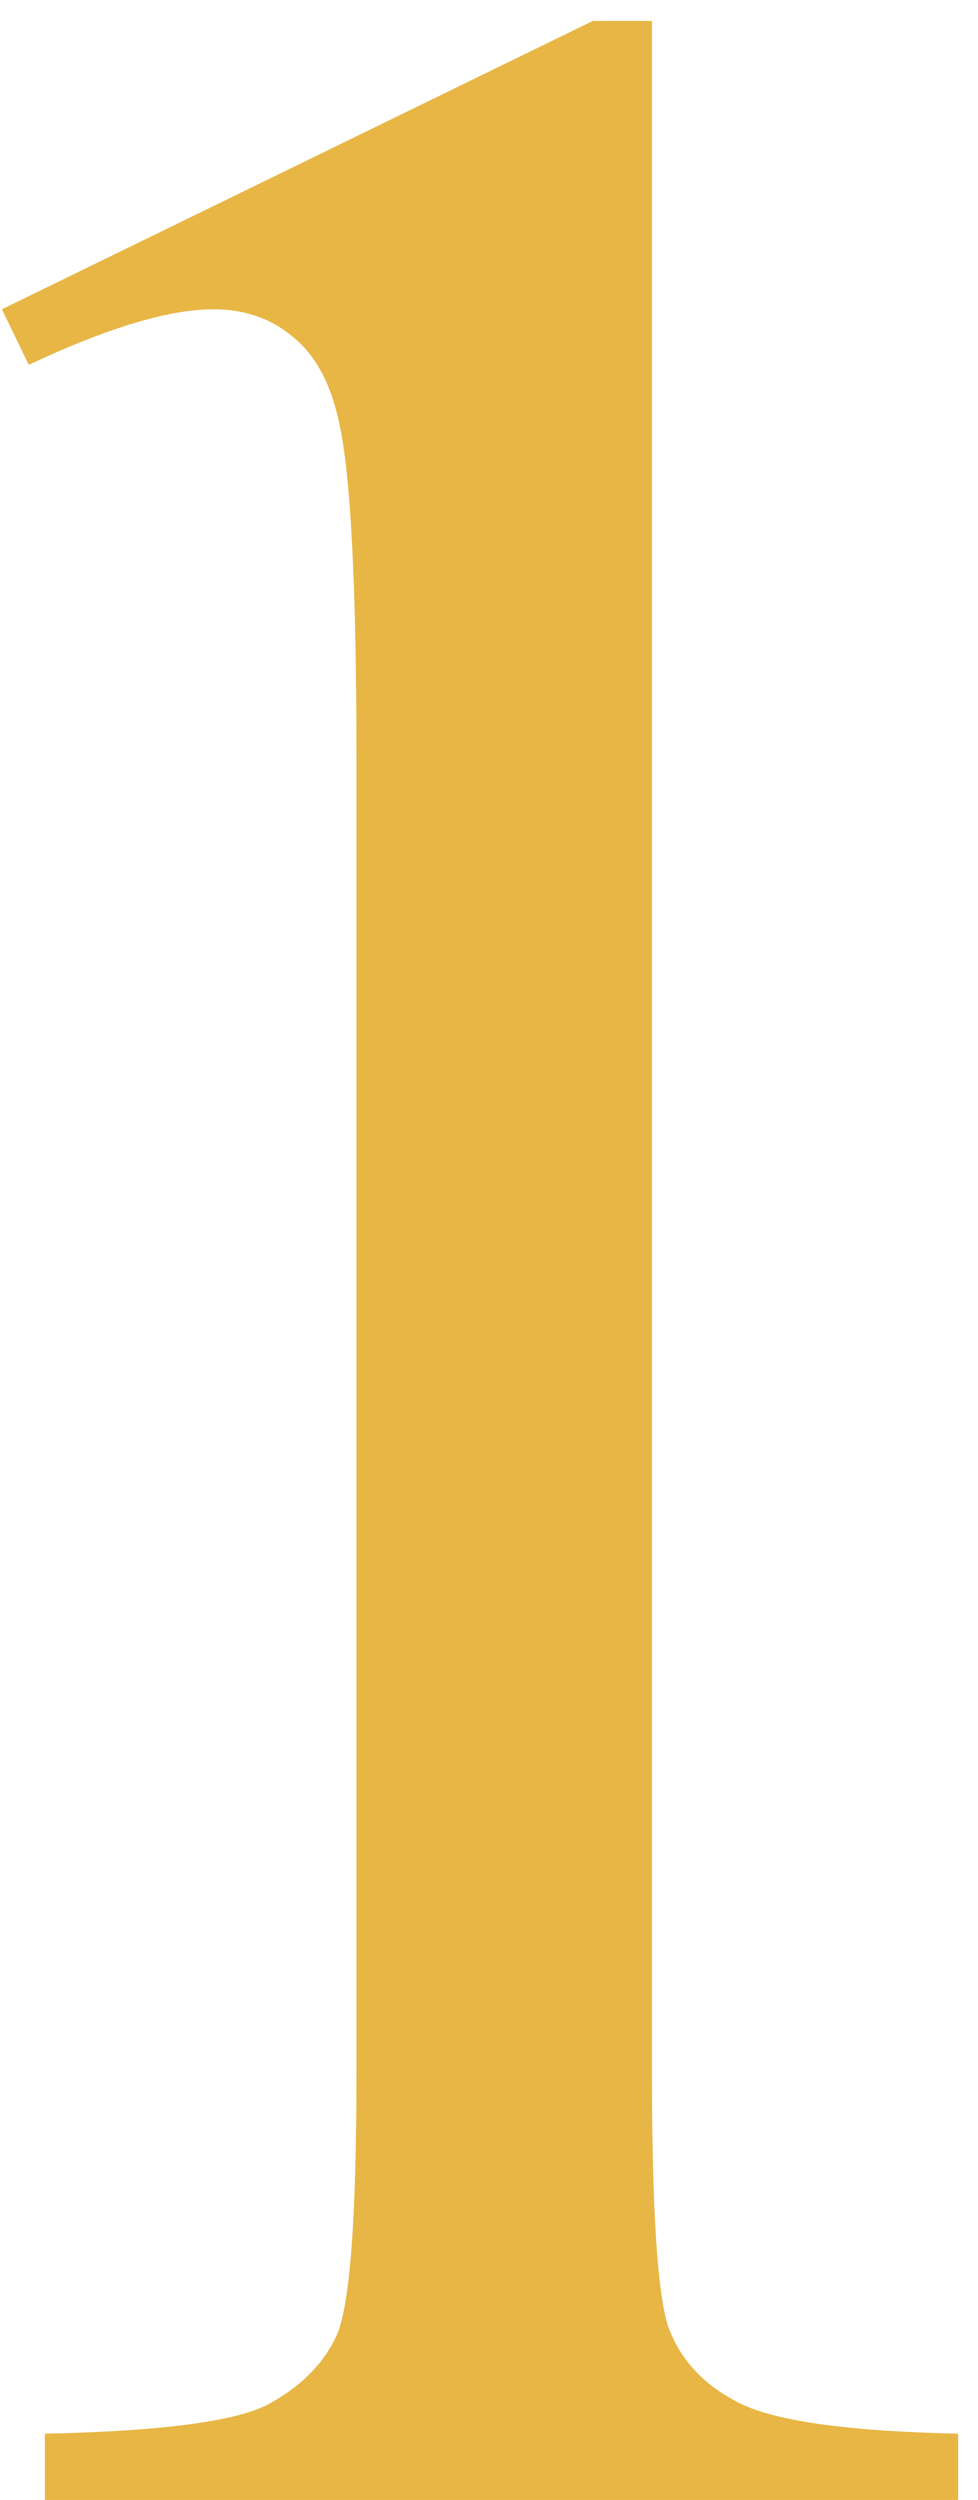 <?xml version="1.0" encoding="UTF-8"?> <svg xmlns="http://www.w3.org/2000/svg" width="36" height="92" viewBox="0 0 36 92" fill="none"> <path d="M0.07 11.382L21.823 0.77H23.998V76.246C23.998 81.255 24.196 84.376 24.592 85.606C25.031 86.836 25.91 87.781 27.229 88.44C28.547 89.1 31.227 89.473 35.27 89.561V92H1.652V89.561C5.871 89.473 8.596 89.122 9.826 88.506C11.057 87.847 11.914 86.99 12.397 85.936C12.88 84.837 13.122 81.607 13.122 76.246V27.994C13.122 21.49 12.902 17.315 12.463 15.469C12.155 14.063 11.584 13.03 10.749 12.371C9.958 11.712 8.991 11.382 7.849 11.382C6.223 11.382 3.959 12.063 1.059 13.426L0.07 11.382Z" fill="#E8B645"></path> </svg> 